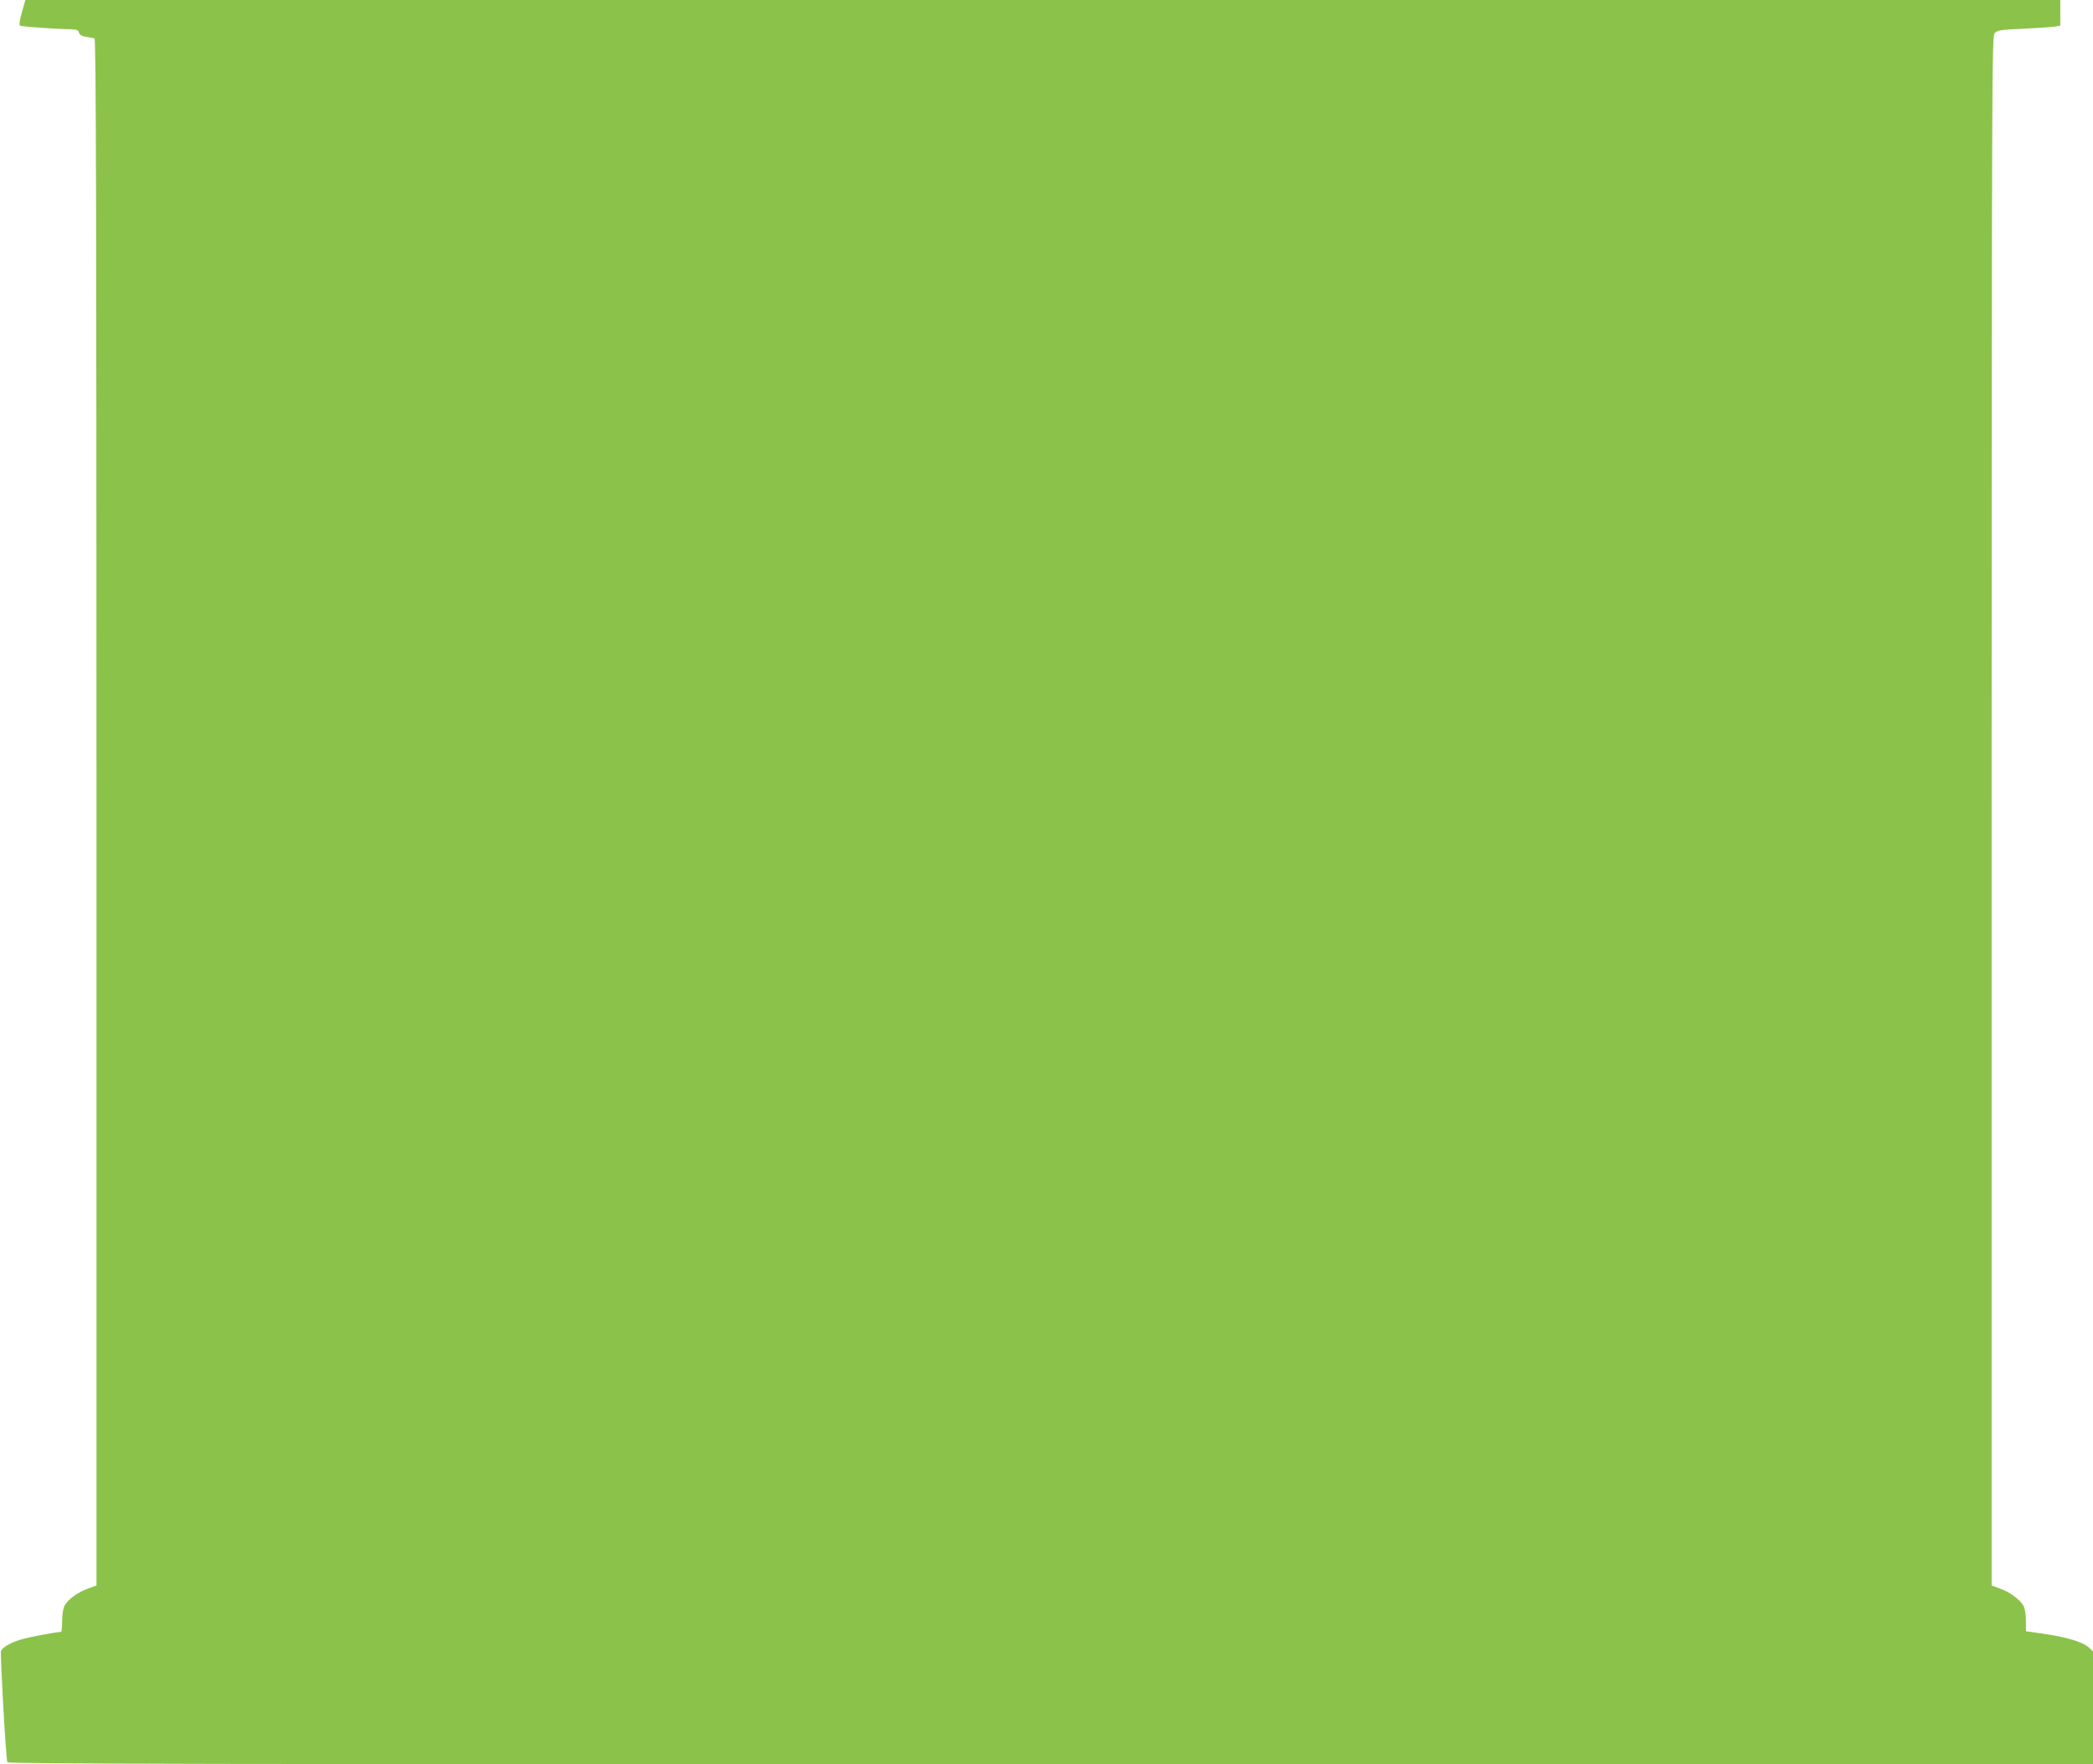 <?xml version="1.0" standalone="no"?>
<!DOCTYPE svg PUBLIC "-//W3C//DTD SVG 20010904//EN"
 "http://www.w3.org/TR/2001/REC-SVG-20010904/DTD/svg10.dtd">
<svg version="1.0" xmlns="http://www.w3.org/2000/svg"
 width="1280pt" height="1079pt" viewBox="0 0 1280 1079"
 preserveAspectRatio="xMidYMid meet">
<g transform="translate(0,1079) scale(0.1,-0.1)"
fill="#8bc34a" stroke="none">
<path d="M134 10715 c-14 -50 -18 -78 -11 -82 10 -6 223 -21 313 -22 33 -1 43
-5 47 -20 3 -14 17 -22 43 -26 22 -4 45 -8 52 -10 9 -4 12 -959 12 -4733 l0
-4728 -50 -18 c-64 -23 -125 -68 -145 -105 -9 -18 -15 -56 -15 -96 0 -36 -3
-65 -7 -65 -27 0 -197 -32 -243 -46 -65 -19 -115 -48 -124 -71 -6 -16 30 -657
39 -680 3 -10 1288 -13 6380 -13 l6375 0 0 345 0 346 -27 25 c-34 32 -132 61
-270 82 l-113 16 0 64 c0 36 -6 75 -15 91 -19 37 -84 85 -146 107 l-49 18 0
4735 c1 4494 2 4737 18 4757 16 19 32 22 172 28 85 4 172 10 193 13 l37 6 0
78 0 79 -6223 0 -6222 0 -21 -75z"/>
</g>
</svg>
